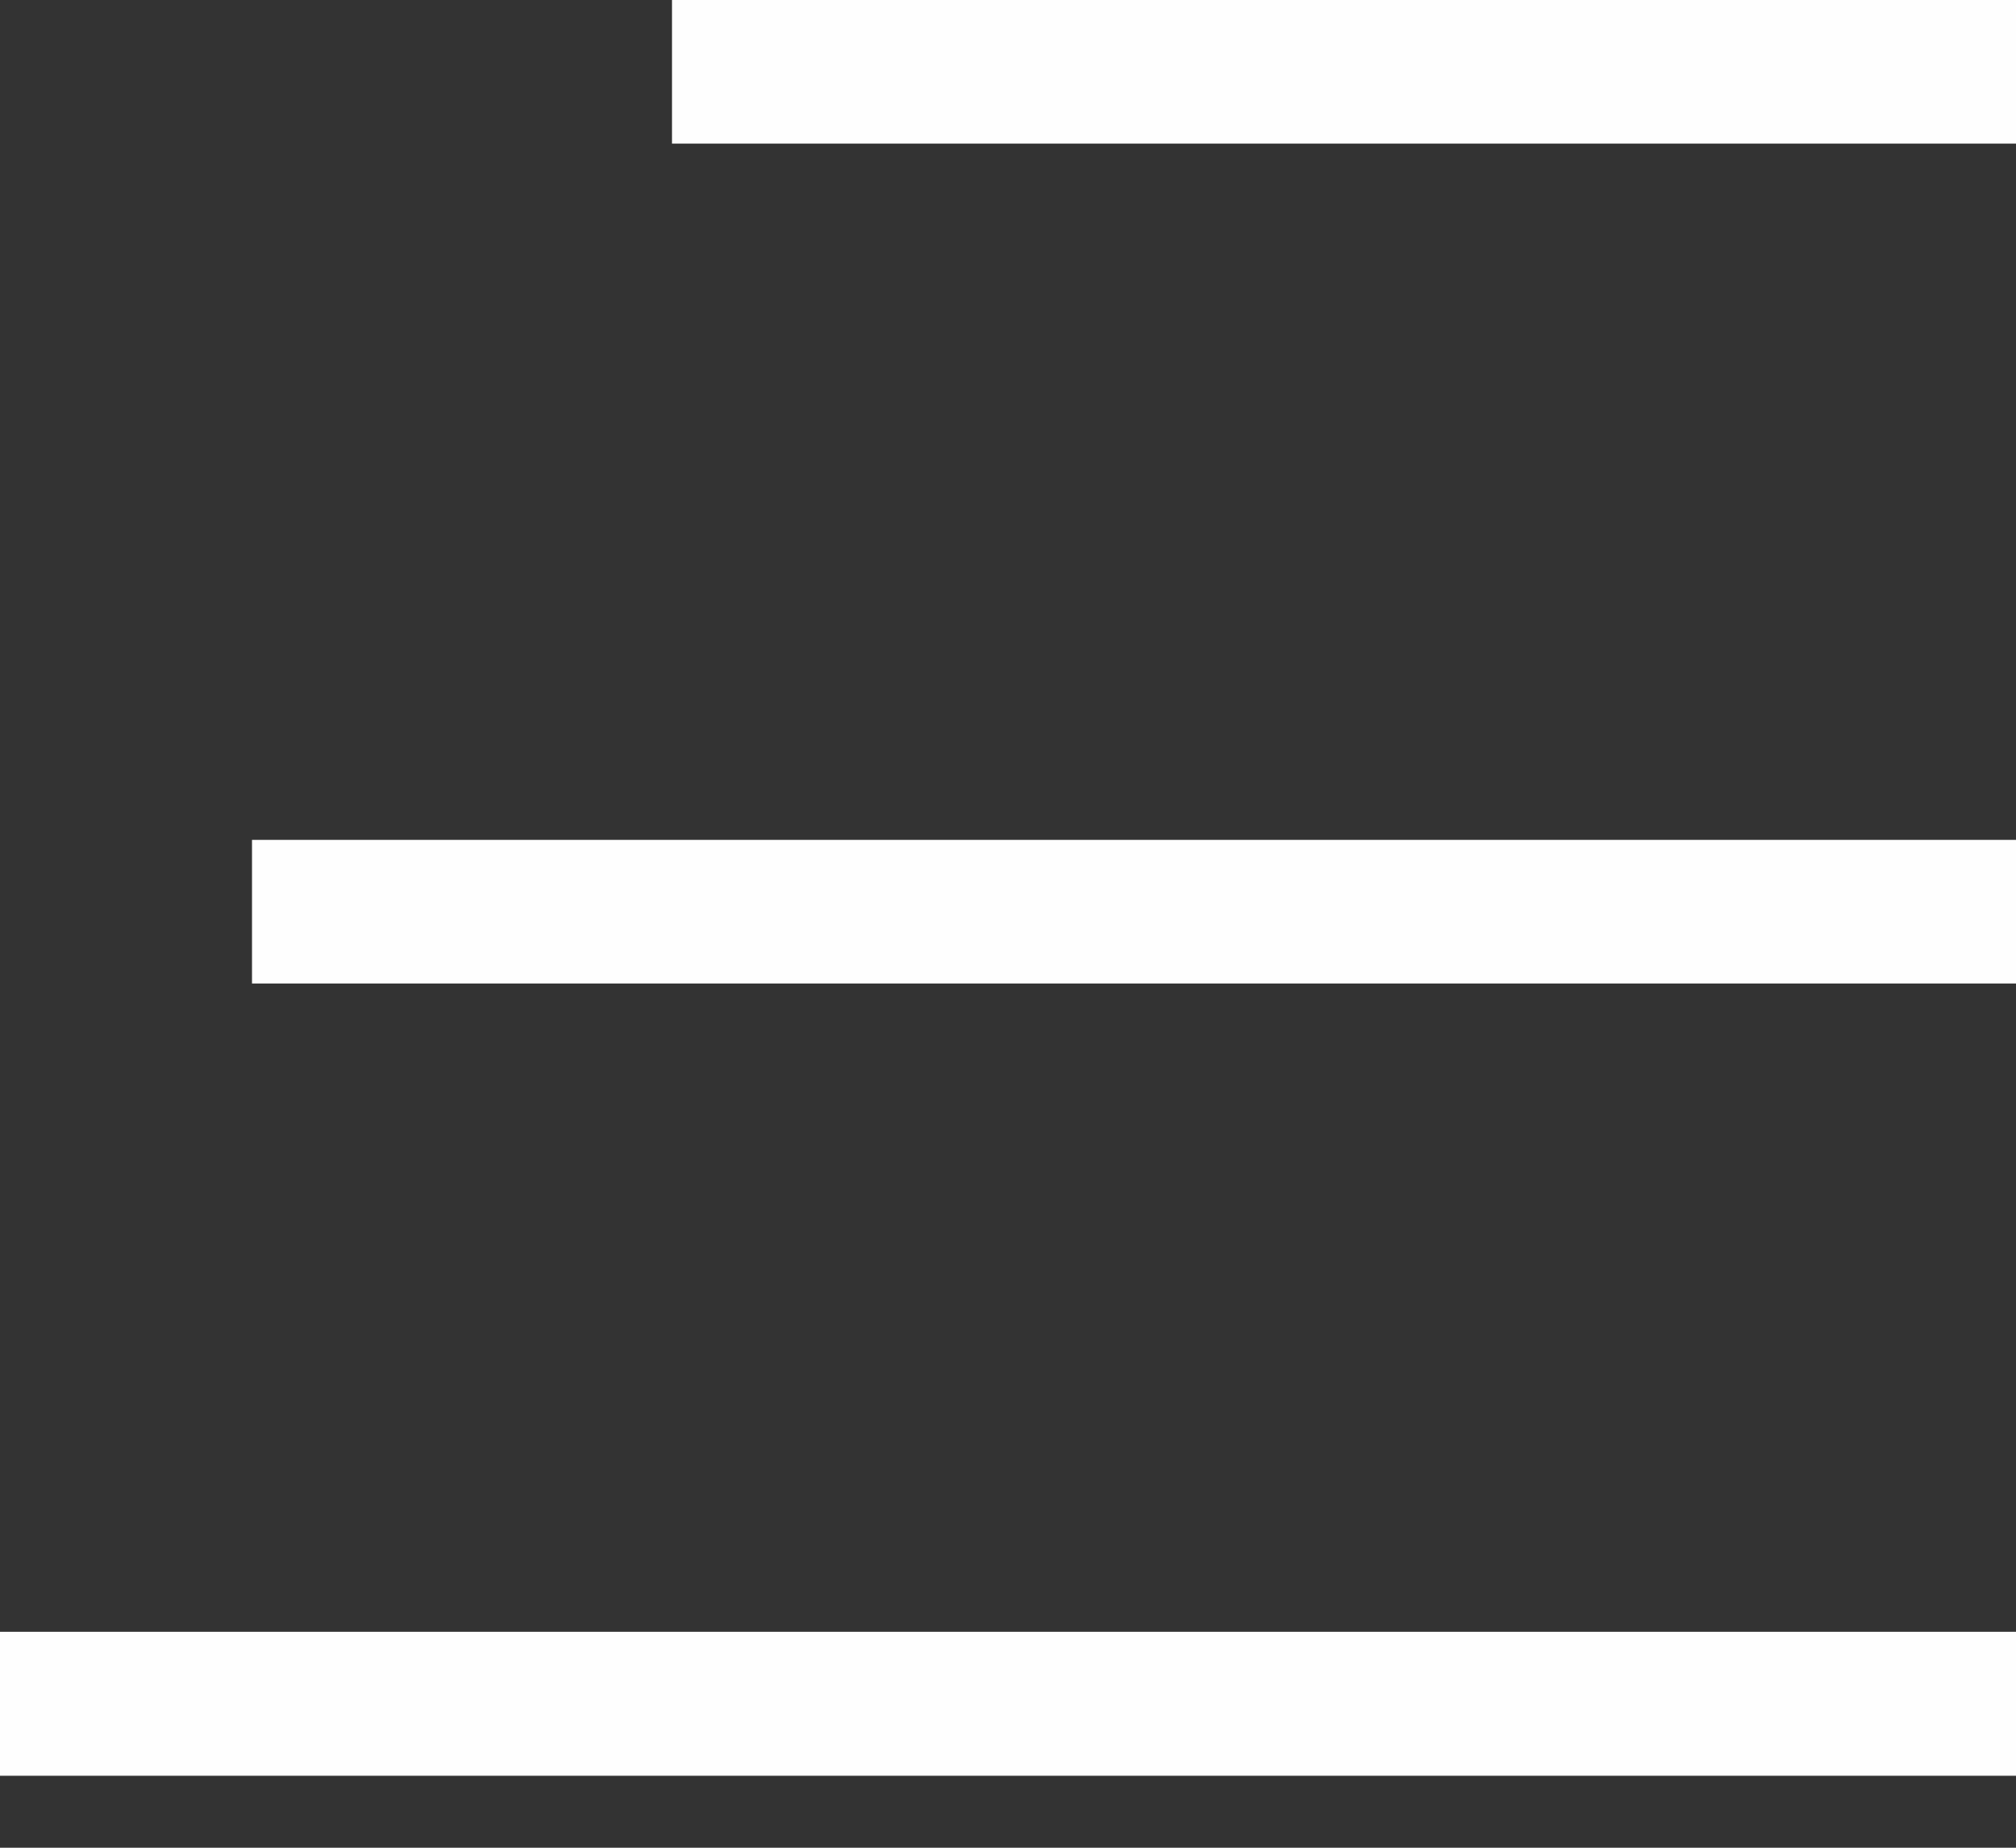 <?xml version="1.0" encoding="UTF-8"?> <svg xmlns="http://www.w3.org/2000/svg" width="24" height="22" viewBox="0 0 24 22" fill="none"><rect x="0" y="0" width="24" height="22" fill="#333333" stroke="none"/><rect x="8" width="16" height="1.71" fill="#FEFEFE"></rect><rect x="3" y="10" width="21" height="1.71" fill="#FEFEFE"></rect><rect y="19.429" width="24" height="1.714" fill="#FEFEFE"></rect></svg> 